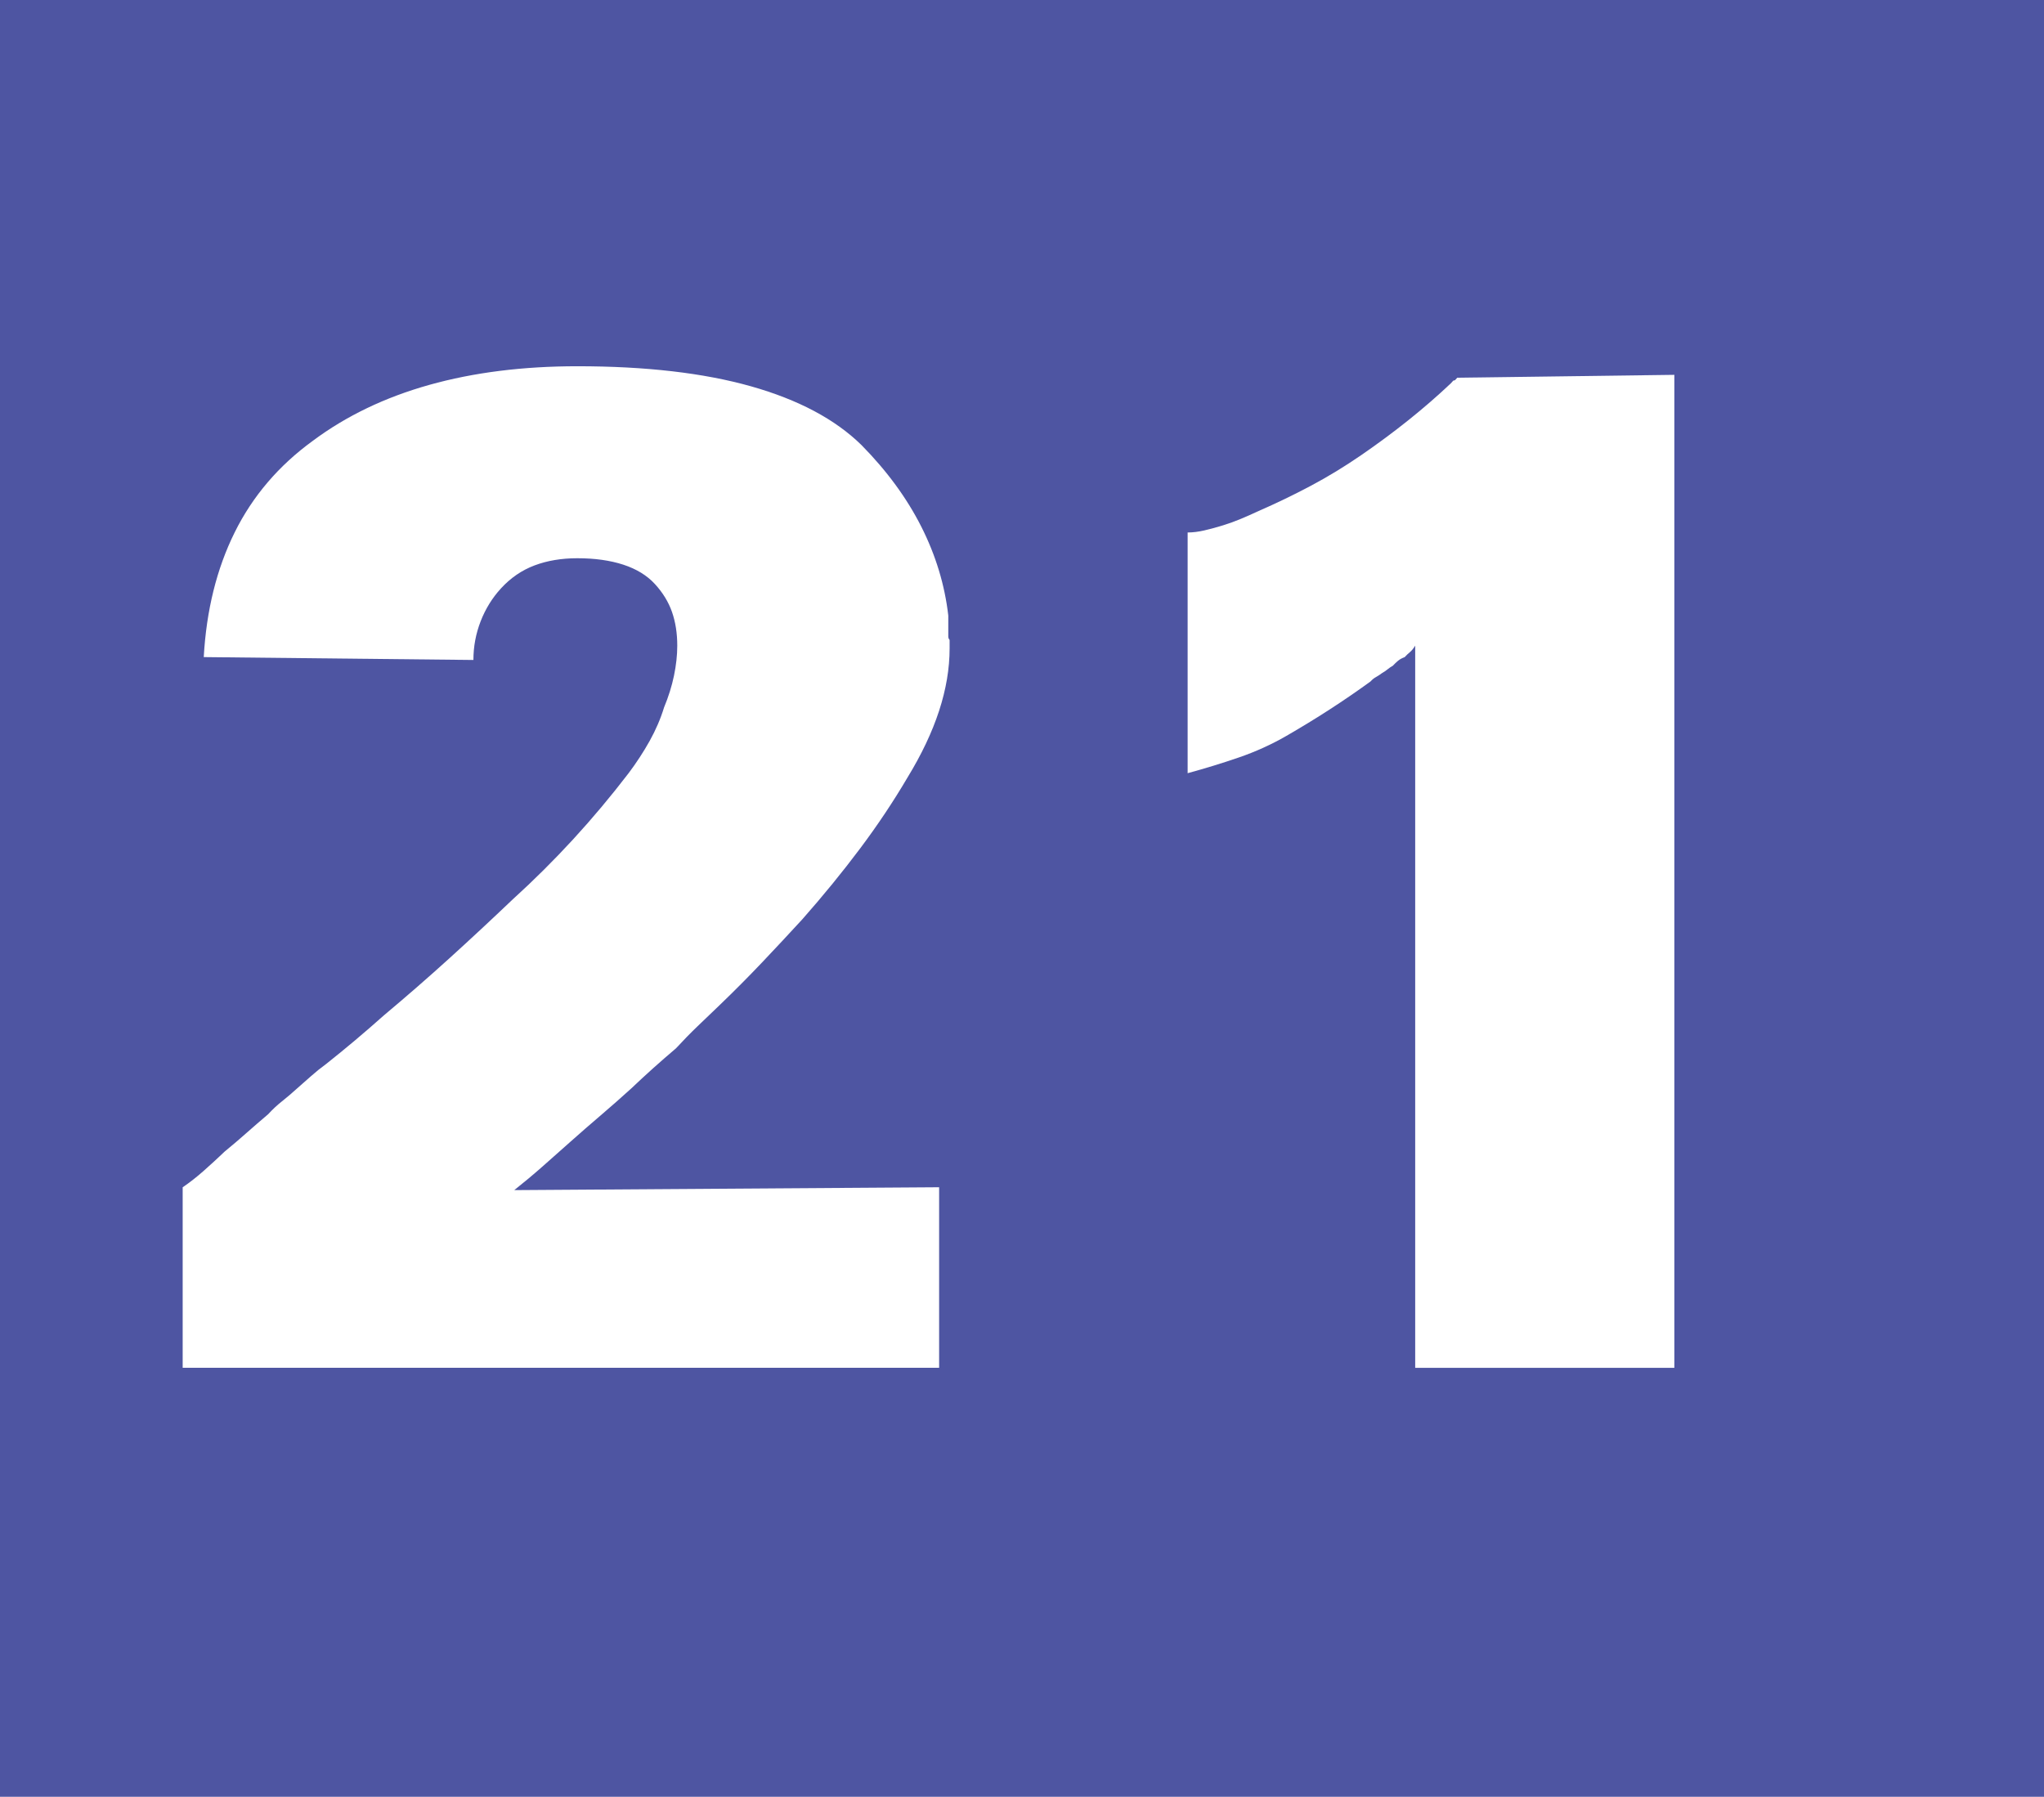 <?xml version="1.0" encoding="UTF-8"?><svg id="Calque_1" xmlns="http://www.w3.org/2000/svg" viewBox="0 0 1181.15 1038.35"><defs><style>.cls-1{fill:#fff;}.cls-2{fill:#4e55a2;}</style></defs><rect class="cls-2" width="1181.15" height="1038.35"/><g><path class="cls-1" d="M105.56,686.12c4.05-2.76,8.1-5.92,12.16-9.52,4.05-3.58,8.1-7.31,12.16-11.18,4.05-3.31,8.1-6.75,12.16-10.35,4.05-3.58,8.36-7.31,12.92-11.18,2.53-2.76,5.19-5.24,7.98-7.45,2.78-2.2,5.7-4.68,8.74-7.45,2.53-2.2,5.19-4.55,7.98-7.04,2.78-2.48,5.7-4.83,8.74-7.04,5.57-4.41,11.14-8.97,16.72-13.66,5.57-4.68,11.14-9.52,16.72-14.49,13.17-11.04,25.84-22.07,38.01-33.12,12.16-11.04,24.32-22.36,36.49-33.95,12.16-11.04,23.81-22.63,34.97-34.78,11.14-12.14,21.78-24.84,31.93-38.09,4.56-6.07,8.61-12.28,12.16-18.63,3.54-6.34,6.33-12.83,8.36-19.46,2.53-6.07,4.43-12.14,5.7-18.22,1.26-6.07,1.9-11.86,1.9-17.39,0-7.17-1.02-13.66-3.04-19.46-2.03-5.8-5.32-11.18-9.88-16.15-4.56-4.97-10.64-8.69-18.24-11.18-7.6-2.48-16.47-3.73-26.6-3.73-9.12,0-17.36,1.38-24.7,4.14-7.35,2.77-13.81,7.18-19.38,13.25-5.07,5.52-9,11.88-11.78,19.04-2.79,7.18-4.18,14.63-4.18,22.36l-155.83-1.66c1.52-27.04,7.47-51.05,17.86-72.04,10.38-20.97,25.46-38.63,45.23-52.99,19.25-14.35,41.68-25.11,67.27-32.29,25.58-7.17,54.09-10.76,85.52-10.76,39.53,0,72.97,3.87,100.34,11.59,27.36,7.74,48.65,19.04,63.85,33.95,14.69,14.9,26.22,30.64,34.59,47.2,8.36,16.56,13.55,33.68,15.58,51.34v12.01c0,.83,.25,1.53,.76,2.07v4.97c0,11.59-2.03,23.6-6.08,36.02-4.06,12.42-10.14,25.25-18.24,38.5-8.11,13.8-17.23,27.47-27.36,40.99-10.14,13.53-21.28,27.2-33.45,40.99-7.6,8.28-15.33,16.56-23.18,24.84-7.86,8.28-16.09,16.56-24.7,24.84-4.06,3.87-8.24,7.87-12.54,12.01-4.31,4.14-8.49,8.42-12.54,12.83-4.56,3.87-9,7.74-13.3,11.59-4.31,3.87-8.49,7.74-12.54,11.59-6.08,5.52-12.04,10.76-17.86,15.73-5.83,4.97-11.53,9.94-17.1,14.9-5.58,4.97-11.02,9.81-16.34,14.49-5.32,4.7-10.77,9.25-16.34,13.66l245.52-1.66v104.33H105.56v-104.33Z"/><path class="cls-1" d="M696.18,306.46c3.54-.83,7.09-1.79,10.64-2.9,3.54-1.1,6.96-2.34,10.26-3.73,3.29-1.37,6.71-2.9,10.26-4.55,10.13-4.41,20.14-9.24,30.03-14.49,9.88-5.24,19.63-11.18,29.26-17.8,9.62-6.62,18.74-13.38,27.37-20.29,8.61-6.9,16.72-13.93,24.32-21.12,.5-.54,1.01-1.1,1.52-1.66,.5,0,.88-.13,1.14-.41,.25-.27,.63-.69,1.14-1.24l125.42-1.66V790.45h-149.75V373.12c-1.02,1.66-2.03,2.9-3.04,3.73-1.02,.83-2.03,1.8-3.04,2.9-1.52,.56-2.79,1.24-3.8,2.07-1.02,.83-2.03,1.8-3.04,2.9-1.02,.56-2.03,1.24-3.04,2.07-1.02,.83-2.03,1.53-3.04,2.07-1.52,1.11-2.79,1.94-3.8,2.48-1.02,.56-2.03,1.38-3.04,2.48-7.6,5.52-15.46,10.91-23.56,16.15-8.11,5.25-16.47,10.35-25.08,15.32-8.62,4.97-17.75,9.11-27.37,12.42-9.63,3.31-19.51,6.35-29.65,9.11v-139.11c3.04,0,6.33-.41,9.88-1.24Z"/></g></svg>